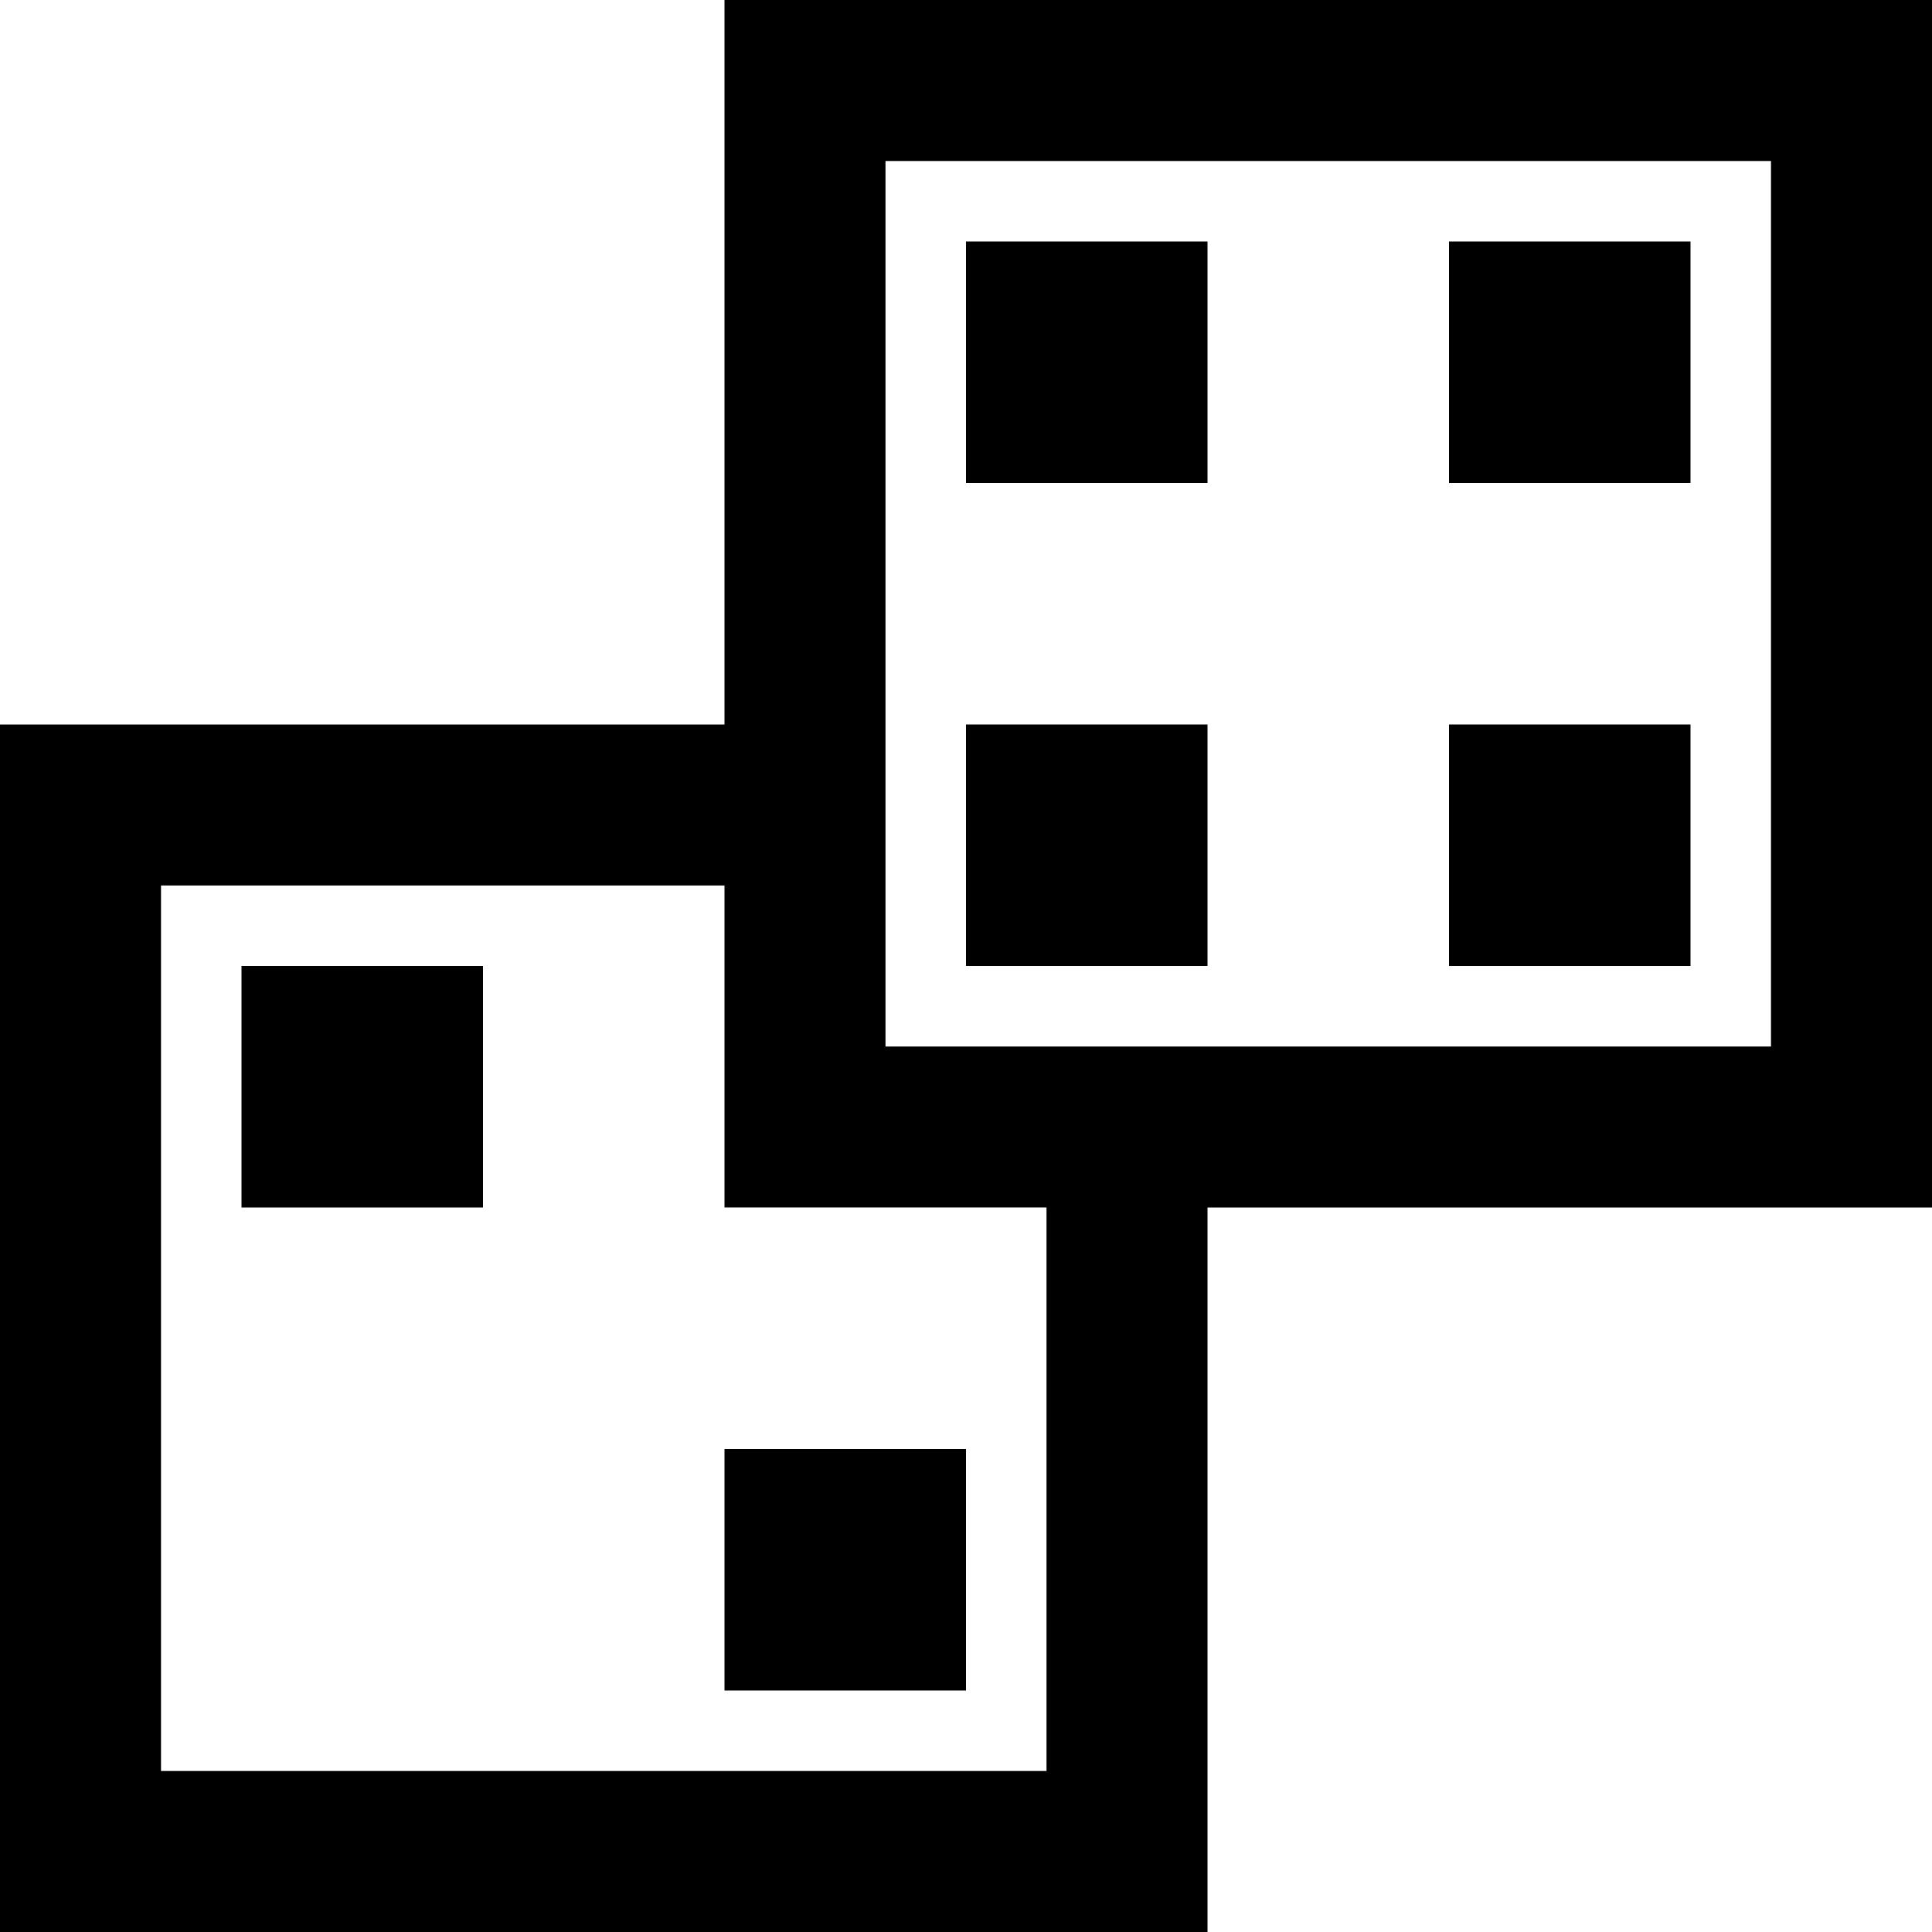 <?xml version="1.0" encoding="utf-8"?>


<svg fill="#000000" version="1.1" id="XMLID_132_" xmlns="http://www.w3.org/2000/svg" xmlns:xlink="http://www.w3.org/1999/xlink" 
	 viewBox="0 0 24 24" xml:space="preserve">
<g id="risk">
	<g>
		<rect x="12" y="9" width="3" height="3"/>
	</g>
	<g>
		<rect x="18" y="9" width="3" height="3"/>
	</g>
	<g>
		<rect x="18" y="3" width="3" height="3"/>
	</g>
	<g>
		<rect x="12" y="3" width="3" height="3"/>
	</g>
	<g>
		<path d="M15,24H0V9h9v2H2v11h11v-7H9V0h15v15h-9V24z M11,13h11V2H11V13z"/>
	</g>
	<g>
		<rect x="9" y="18" width="3" height="3"/>
	</g>
	<g>
		<rect x="3" y="12" width="3" height="3"/>
	</g>
</g>
</svg>